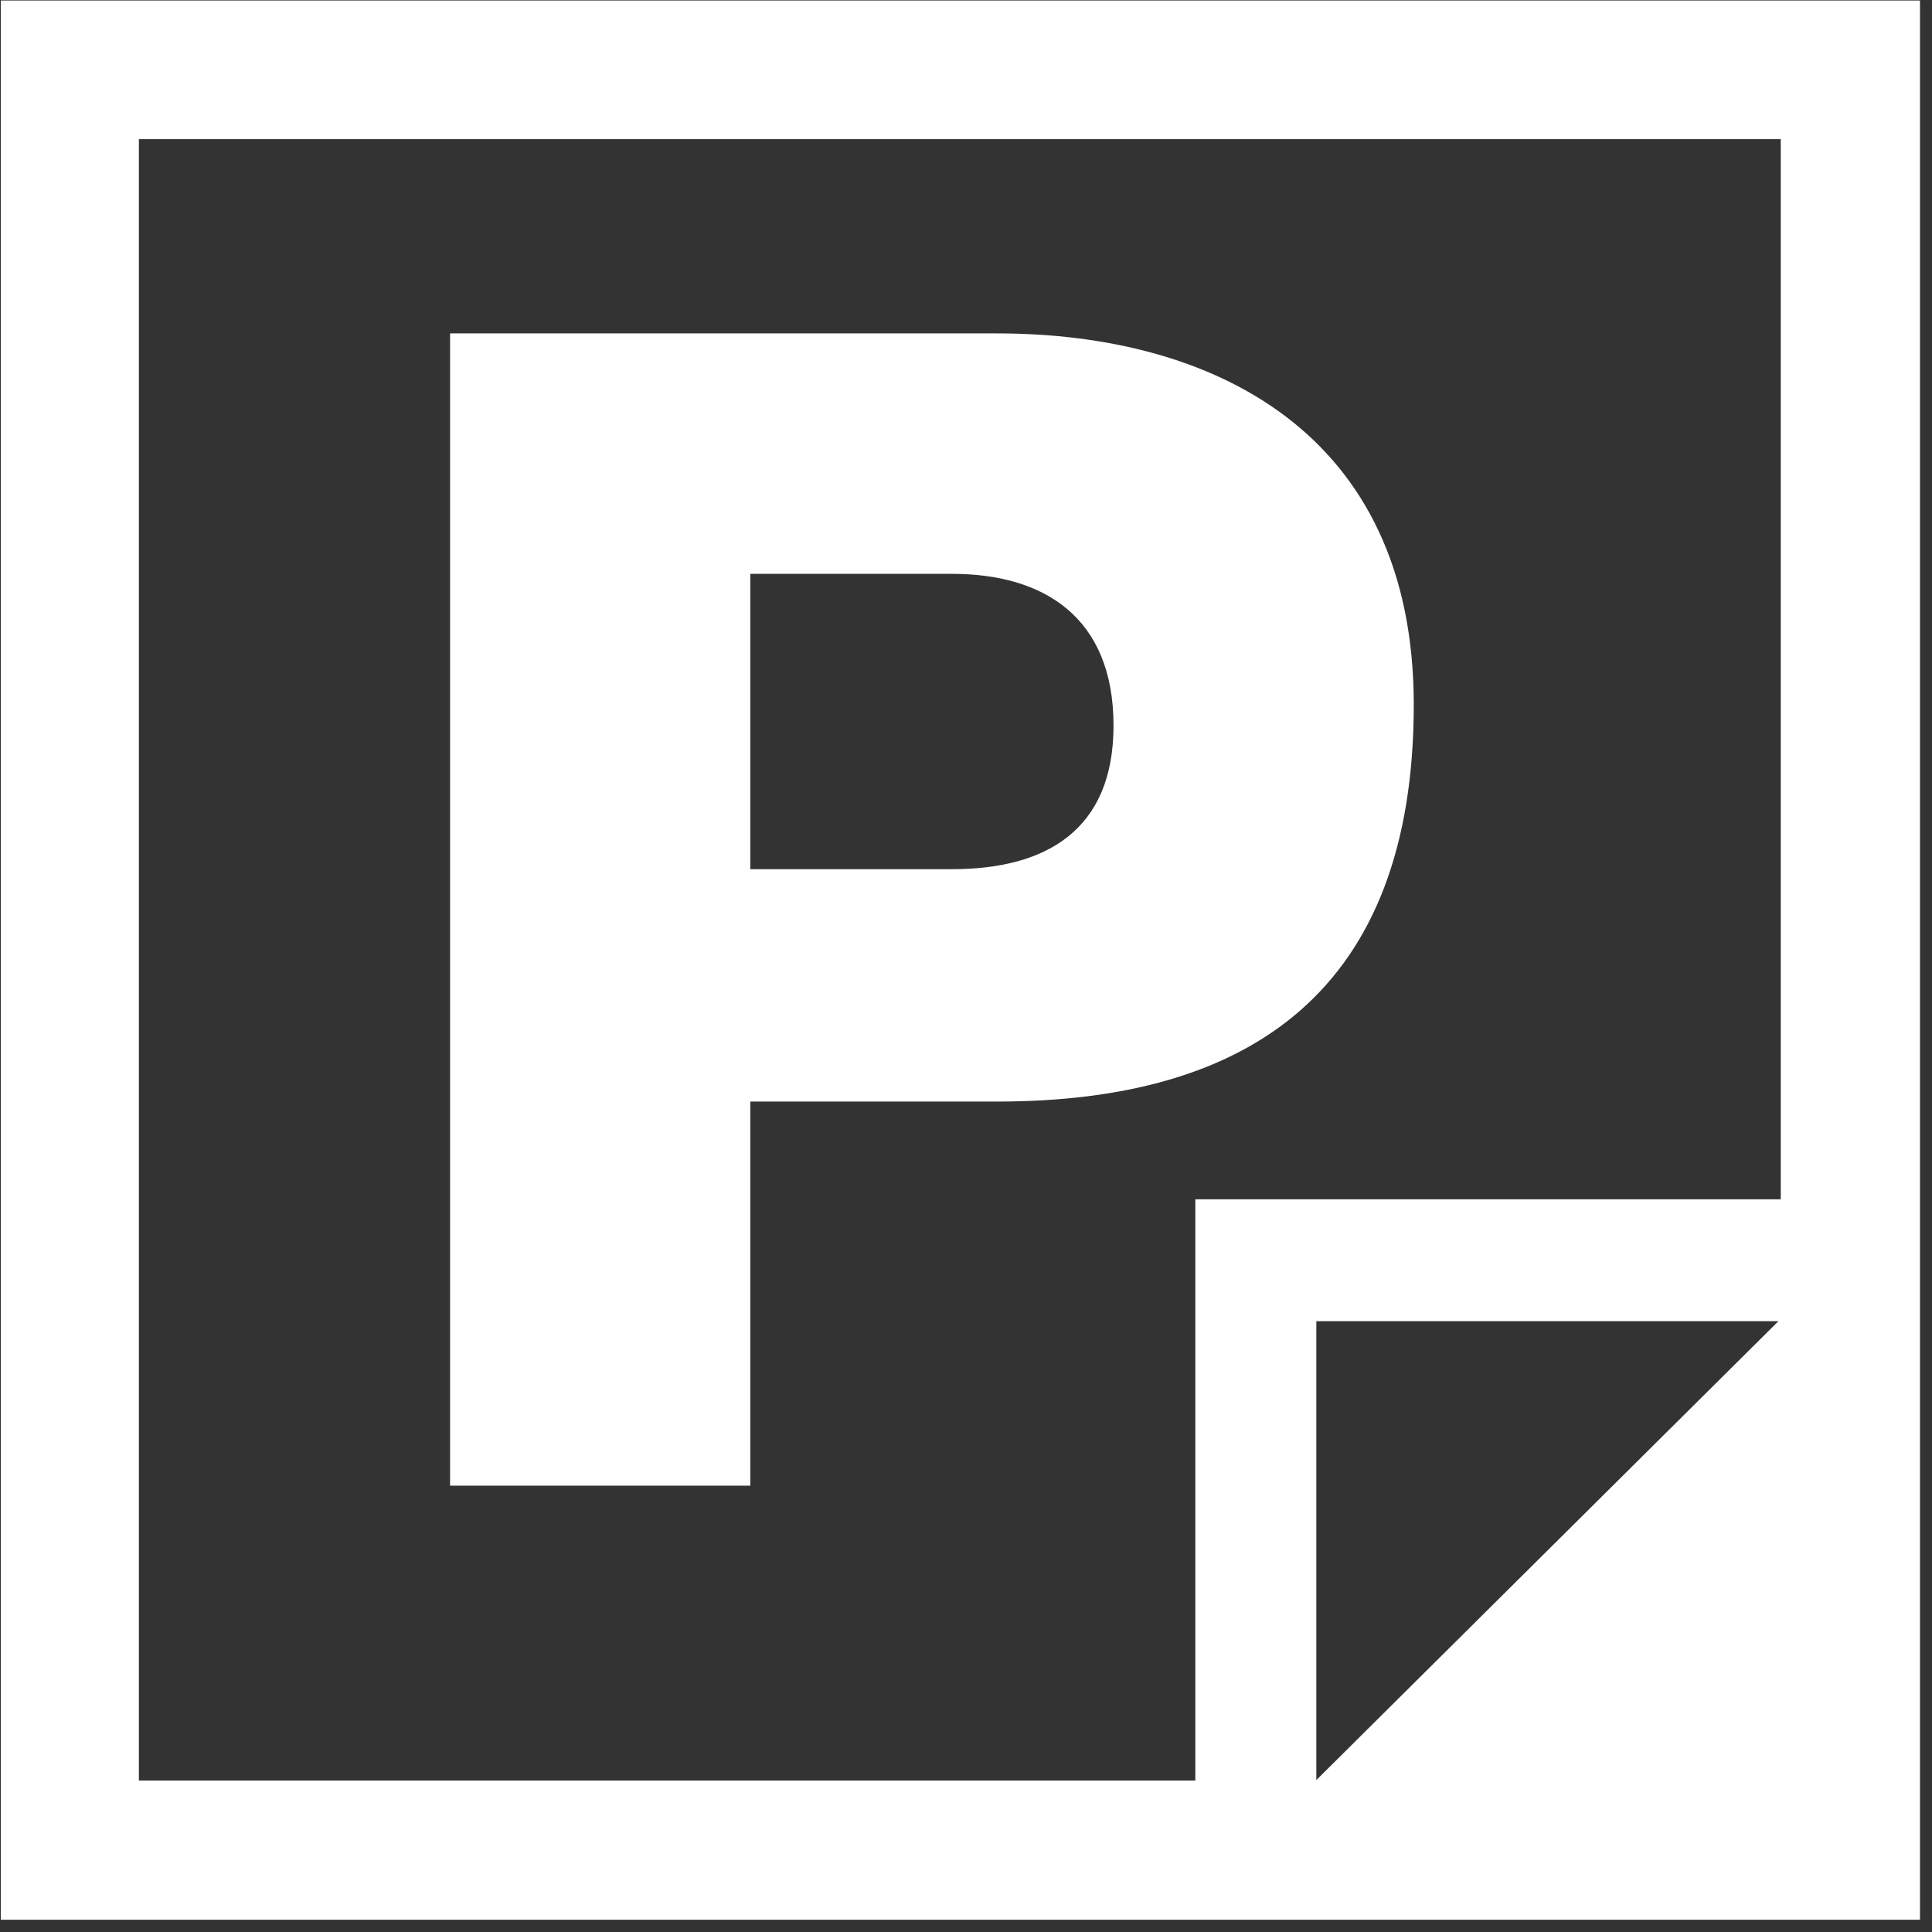 <svg width="42" height="42" viewBox="0 0 42 42" fill="none" xmlns="http://www.w3.org/2000/svg">
    <rect x="0" y="0" width="42" height="42" fill="#333333" stroke="none"/>
    <path fill-rule="evenodd" clip-rule="evenodd" d="M0.017 0.011H41.739V41.733H0.017V0.011ZM25.985 26.072H38.712V3.025H3.019V38.707H25.985V26.072ZM28.616 28.721H38.662L28.616 38.697V28.721ZM16.311 18.895H20.698C22.733 18.895 24.207 18.053 24.207 15.774C24.207 13.422 22.698 12.475 20.698 12.475H16.311V18.895ZM9.784 7.248H21.68C26.348 7.248 30.734 9.388 30.734 15.317C30.734 21.527 27.19 23.947 21.68 23.947H16.311V32.297H9.784V7.248Z" fill="white"/>
</svg>
